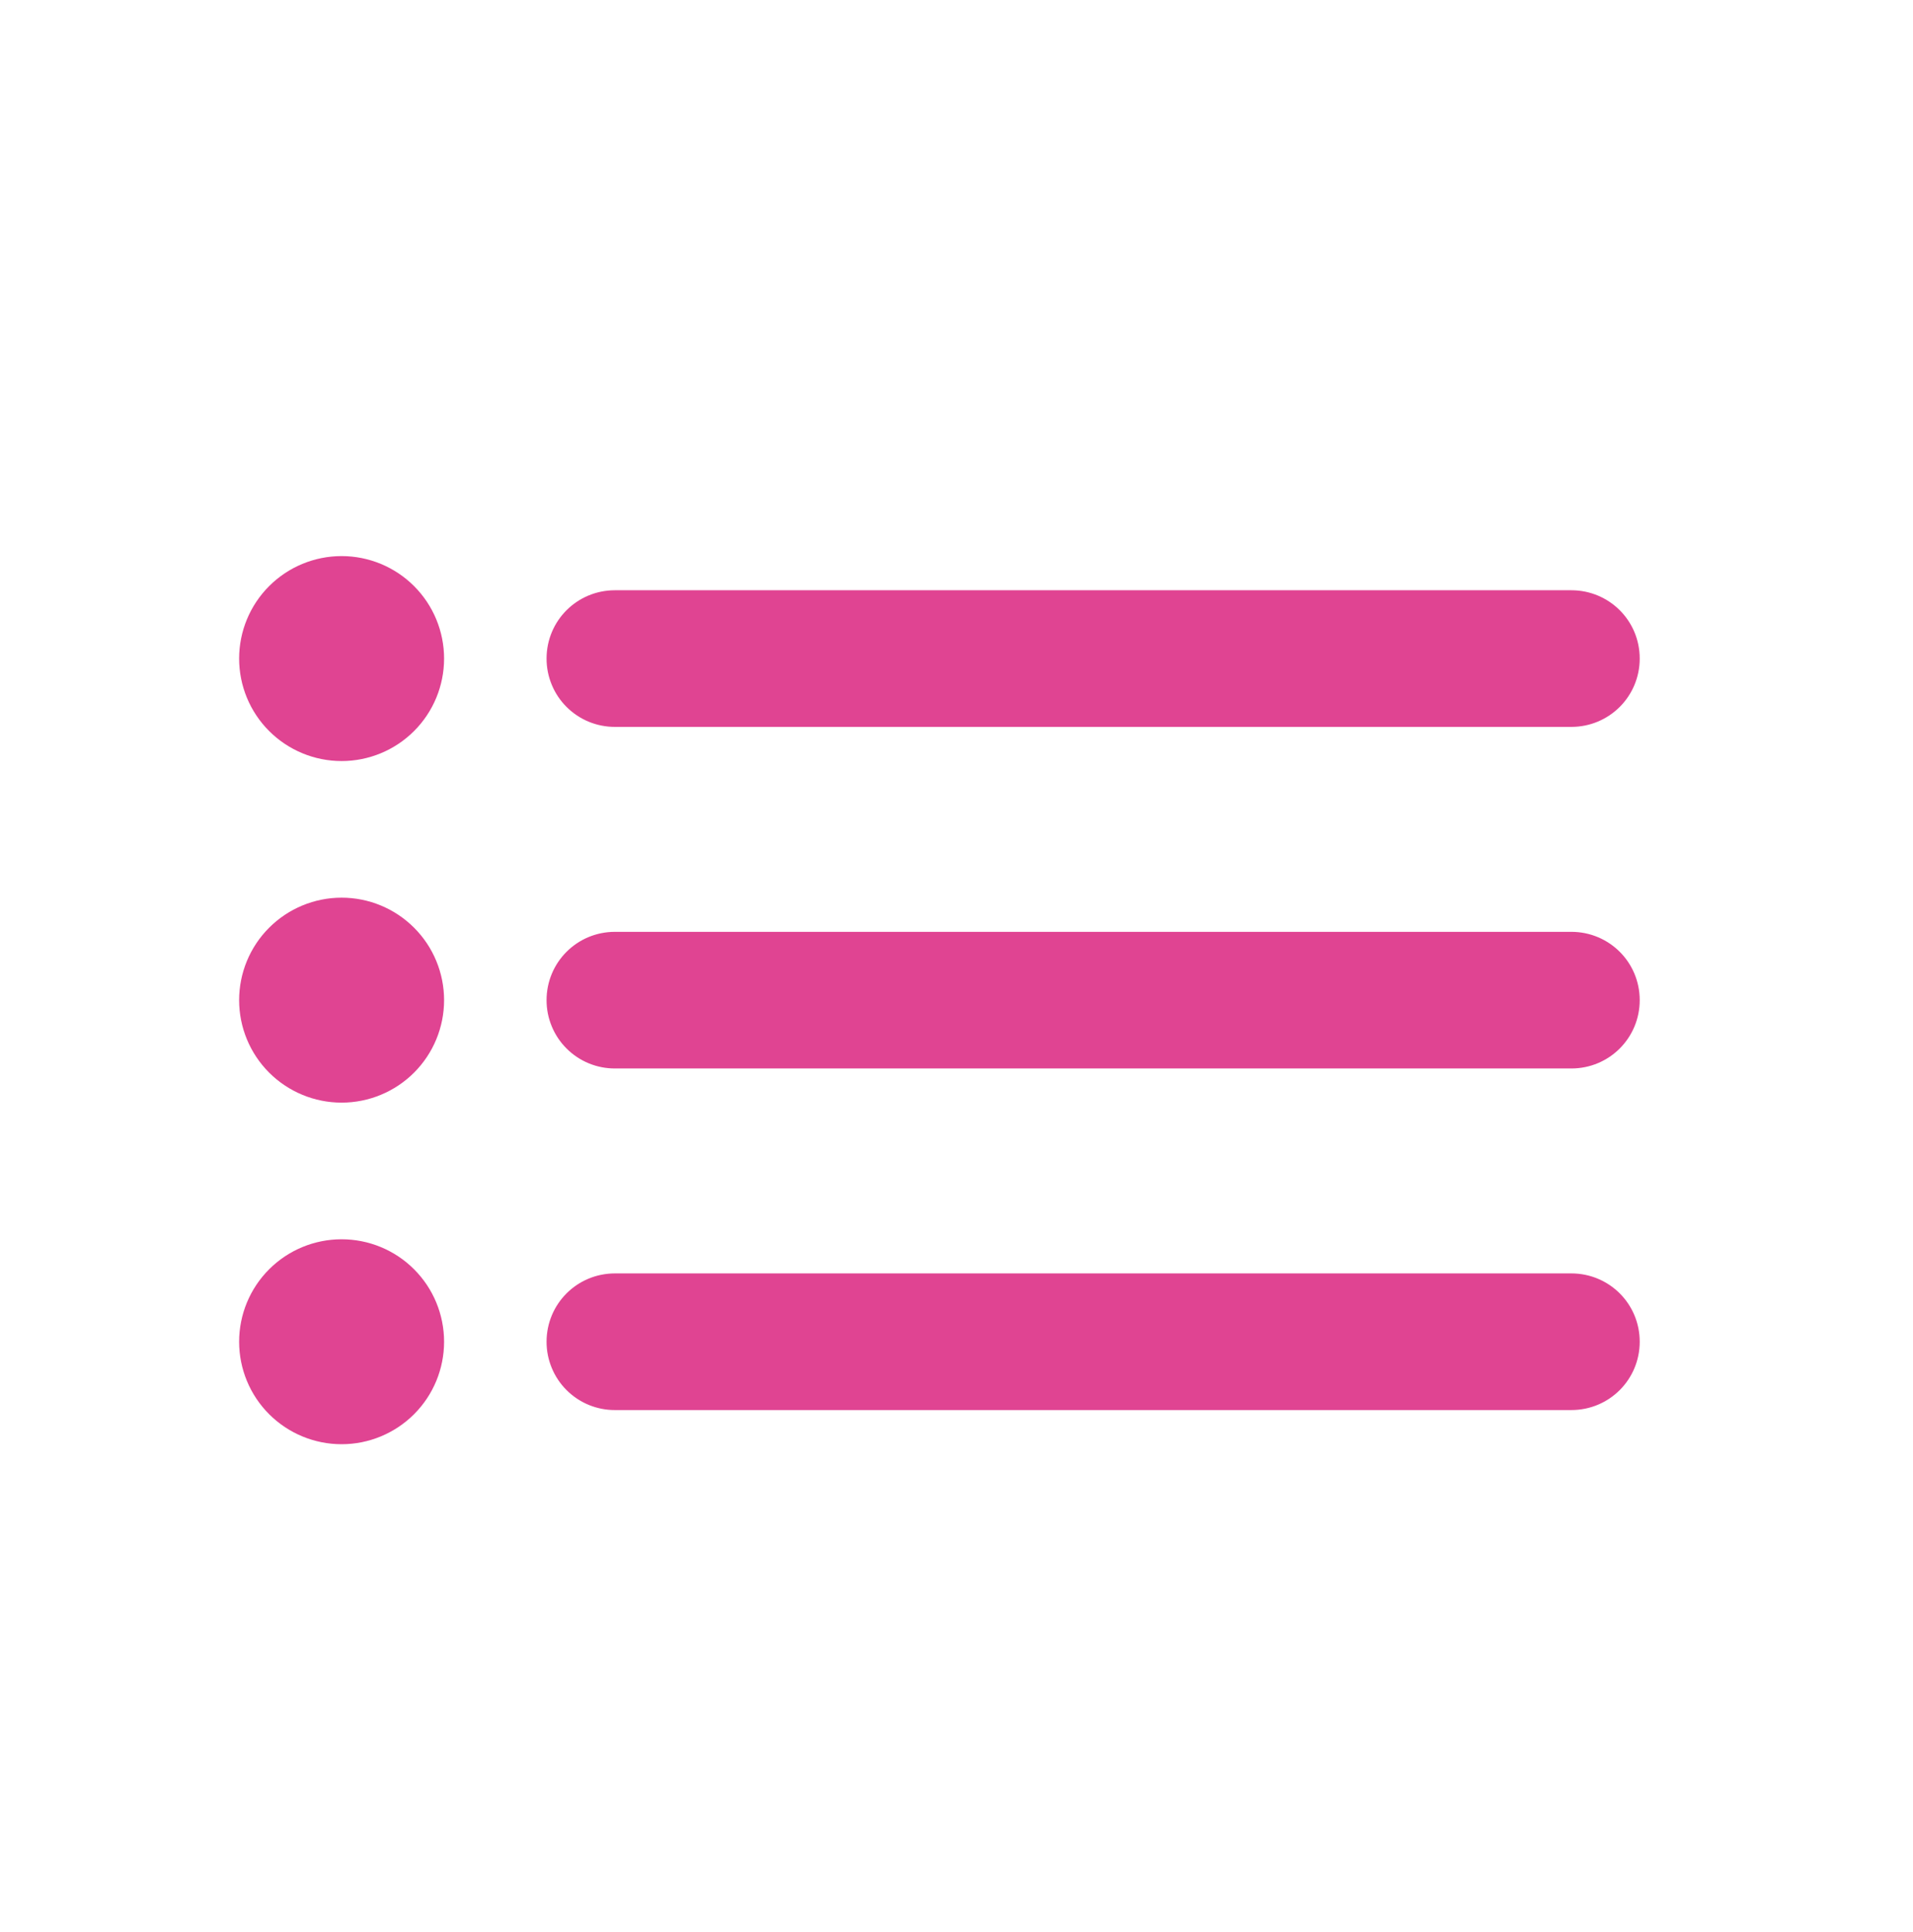 <svg xmlns="http://www.w3.org/2000/svg" width="100" height="101" viewBox="0 0 100 101" fill="none"><path fill-rule="evenodd" clip-rule="evenodd" d="M17.857 64.786C19.278 64.786 20.641 65.35 21.645 66.355C22.65 67.359 23.214 68.722 23.214 70.143C23.214 71.564 22.65 72.926 21.645 73.931C20.641 74.935 19.278 75.5 17.857 75.5C16.436 75.5 15.074 74.935 14.069 73.931C13.064 72.926 12.5 71.564 12.5 70.143C12.5 68.722 13.064 67.359 14.069 66.355C15.074 65.35 16.436 64.786 17.857 64.786ZM82.139 66.571C84.114 66.571 85.714 68.157 85.714 70.143C85.714 72.116 84.125 73.714 82.139 73.714H32.146C31.677 73.716 31.212 73.624 30.777 73.445C30.343 73.266 29.949 73.003 29.617 72.671C29.284 72.34 29.021 71.945 28.842 71.511C28.662 71.077 28.57 70.612 28.571 70.143C28.571 68.169 30.161 66.571 32.146 66.571H82.139ZM17.857 46.928C19.278 46.928 20.641 47.493 21.645 48.498C22.65 49.502 23.214 50.865 23.214 52.286C23.214 53.706 22.65 55.069 21.645 56.074C20.641 57.078 19.278 57.643 17.857 57.643C16.436 57.643 15.074 57.078 14.069 56.074C13.064 55.069 12.5 53.706 12.5 52.286C12.5 50.865 13.064 49.502 14.069 48.498C15.074 47.493 16.436 46.928 17.857 46.928ZM82.139 48.714C84.114 48.714 85.714 50.3 85.714 52.286C85.714 54.259 84.125 55.857 82.139 55.857H32.146C31.677 55.858 31.212 55.767 30.777 55.588C30.343 55.409 29.949 55.146 29.617 54.814C29.284 54.483 29.021 54.088 28.842 53.654C28.662 53.22 28.57 52.755 28.571 52.286C28.571 50.312 30.161 48.714 32.146 48.714H82.139ZM17.857 29.071C19.278 29.071 20.641 29.636 21.645 30.64C22.65 31.645 23.214 33.008 23.214 34.428C23.214 35.849 22.65 37.212 21.645 38.217C20.641 39.221 19.278 39.786 17.857 39.786C16.436 39.786 15.074 39.221 14.069 38.217C13.064 37.212 12.5 35.849 12.5 34.428C12.5 33.008 13.064 31.645 14.069 30.64C15.074 29.636 16.436 29.071 17.857 29.071ZM82.139 30.857C84.114 30.857 85.714 32.443 85.714 34.428C85.714 36.402 84.125 38 82.139 38H32.146C31.677 38.001 31.212 37.91 30.777 37.731C30.343 37.552 29.949 37.289 29.617 36.957C29.284 36.625 29.021 36.231 28.842 35.797C28.662 35.363 28.57 34.898 28.571 34.428C28.571 32.455 30.161 30.857 32.146 30.857H82.139Z" fill="#E04492"></path></svg>
